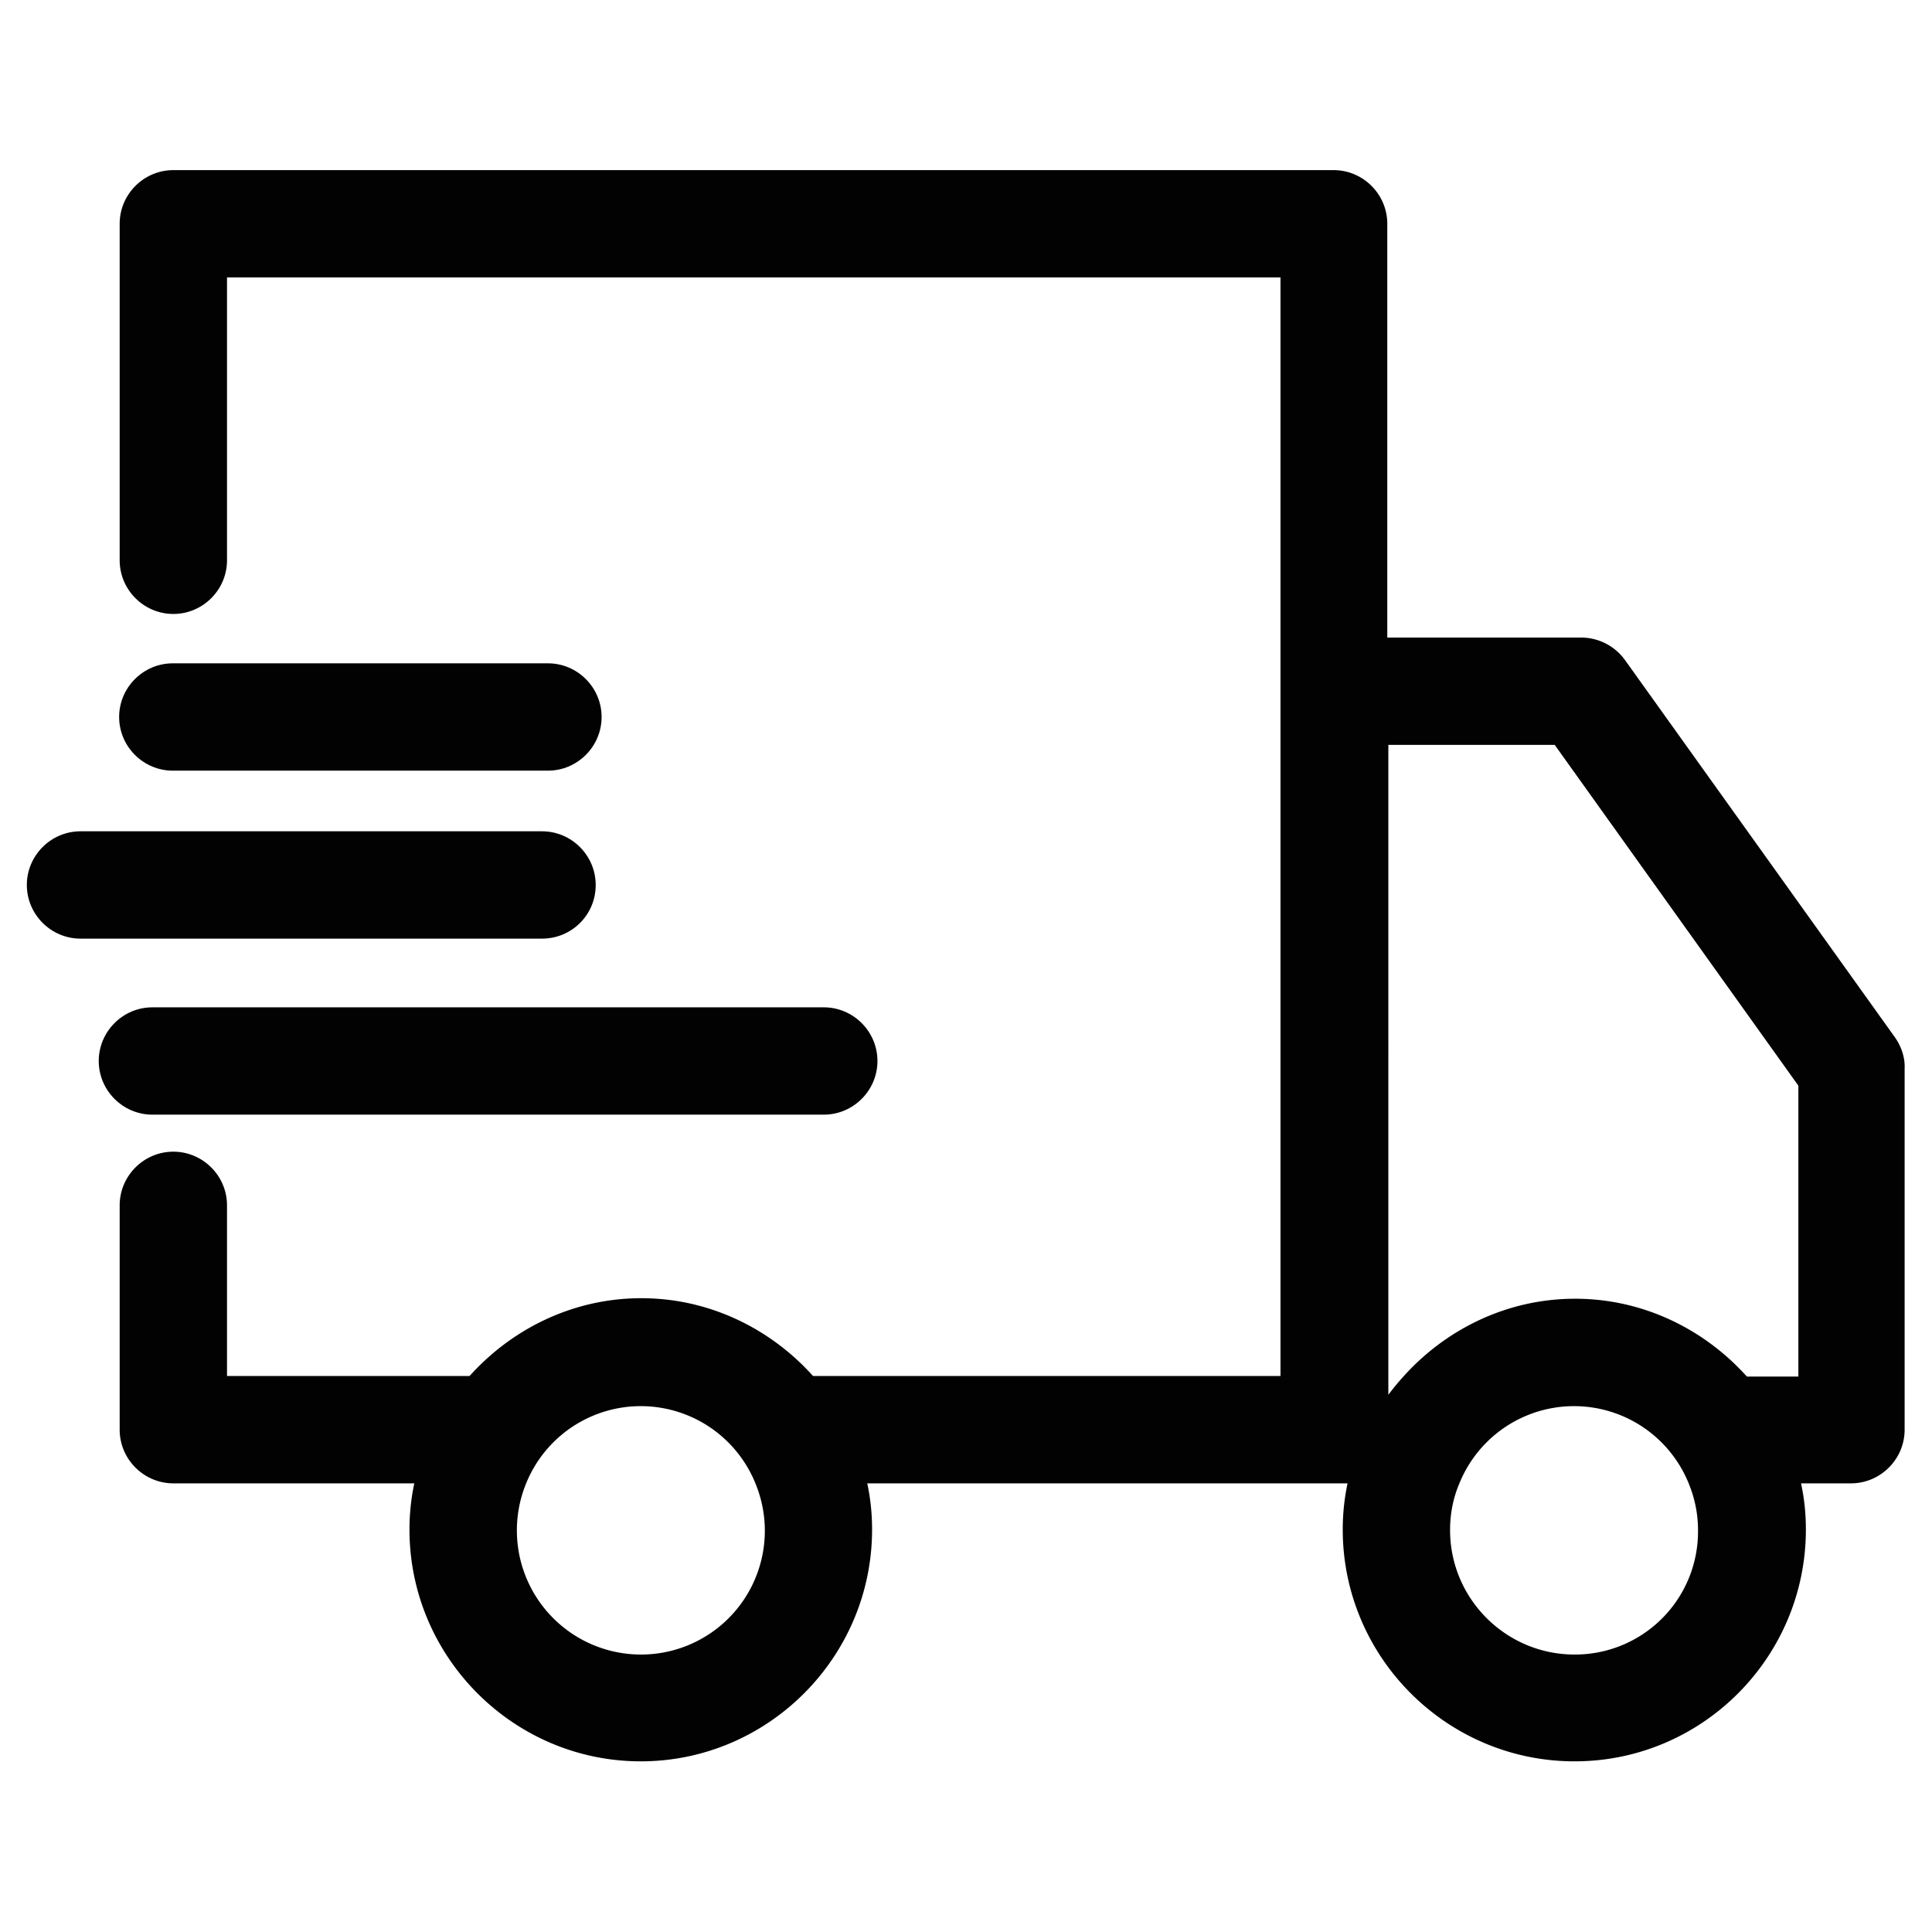 <svg xmlns="http://www.w3.org/2000/svg" xmlns:xlink="http://www.w3.org/1999/xlink" class="icon" viewBox="0 0 1024 1024" width="64" height="64"><path d="M1004.373 549.831l-143.076-199.964a28.729 28.729 0 0 0-23.04-11.947h-102.969V118.613c0-15.644-12.8-28.444-28.444-28.444H91.876c-15.644 0-28.444 12.8-28.444 28.444v178.347c0 15.644 12.8 28.444 28.444 28.444s28.444-12.8 28.444-28.444V147.058h558.364v582.258h-247.751c-22.471-25.031-54.898-41.244-91.022-41.244s-68.551 16.213-91.022 41.244H120.32v-90.453c0-15.644-12.8-28.444-28.444-28.444s-28.444 12.8-28.444 28.444v118.898c0 15.644 12.8 28.444 28.444 28.444h127.716c-1.707 7.964-2.56 16.213-2.56 24.462 0 67.698 55.182 122.88 122.596 122.88s122.596-55.182 122.596-122.88c0-8.533-0.853-16.498-2.56-24.462h254.578c-1.707 7.964-2.56 16.213-2.56 24.462 0 67.698 55.182 122.88 122.88 122.88s122.596-55.182 122.596-122.88c0-8.533-0.853-16.498-2.56-24.462h26.453c15.644 0 28.444-12.8 28.444-28.444v-191.431c0.284-5.689-1.707-11.662-5.12-16.498z m-664.747 327.111a65.792 65.792 0 0 1-60.871-90.453 65.564 65.564 0 0 1 121.742 0 65.621 65.621 0 0 1-60.871 90.453z m494.933 0c-36.409 0-65.991-29.582-65.991-65.991 0-8.818 1.707-17.067 4.836-24.462a65.564 65.564 0 0 1 121.742 0c3.129 7.68 4.836 15.929 4.836 24.462a65.195 65.195 0 0 1-65.422 65.991z m118.329-147.342h-27.022c-22.471-25.031-54.898-41.244-91.022-41.244s-68.551 16.213-91.022 41.244c-2.844 3.129-5.404 6.258-7.964 9.671V394.809h88.178l129.138 180.622v154.169z" fill="#020202"></path><path d="M290.418 408.462c15.644 0 28.444-12.8 28.444-28.444s-12.8-28.444-28.444-28.444H91.591c-15.644 0-28.444 12.8-28.444 28.444s12.8 28.444 28.444 28.444h198.827zM315.733 469.049c0-15.644-12.8-28.444-28.444-28.444H42.667c-15.644 0-28.444 12.8-28.444 28.444s12.8 28.444 28.444 28.444h244.622c15.644 0 28.444-12.516 28.444-28.444zM436.622 590.791c15.644 0 28.444-12.8 28.444-28.444s-12.8-28.444-28.444-28.444H80.782c-15.644 0-28.444 12.8-28.444 28.444s12.8 28.444 28.444 28.444h355.84z" fill="#020202"></path></svg>
